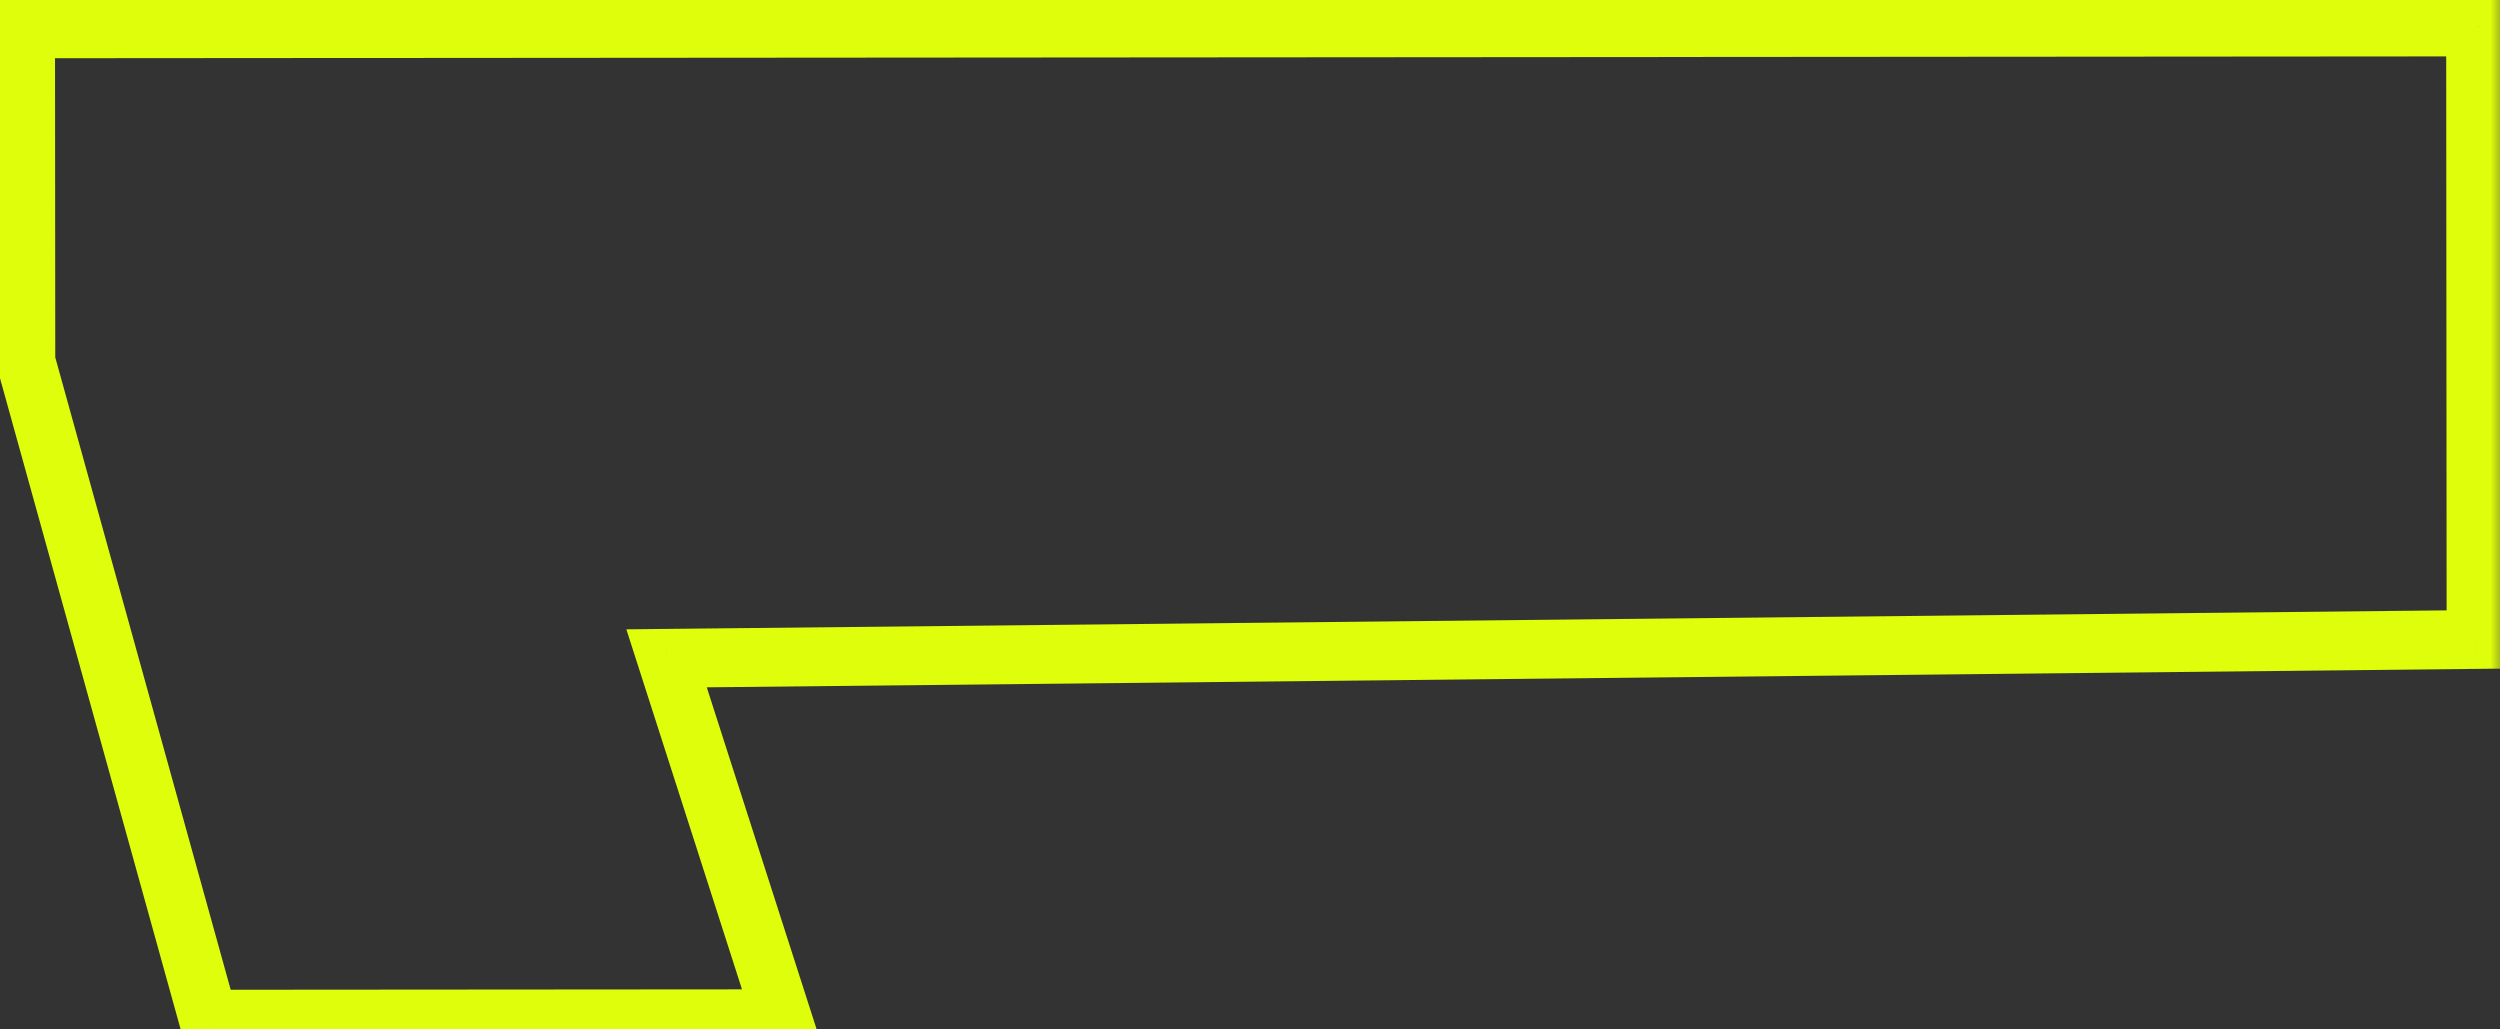 <?xml version="1.0" encoding="UTF-8"?> <svg xmlns="http://www.w3.org/2000/svg" width="85" height="35" viewBox="0 0 85 35" fill="none"><rect x="0" y="0" width="85" height="35" fill="#333333" stroke="none"/><mask id="path-1-outside-1_618_35636" maskUnits="userSpaceOnUse" x="-0.831" y="-0.622" width="86.028" height="37.065" fill="black"><rect fill="white" x="-0.831" y="-0.622" width="86.028" height="37.065"></rect><path d="M22.663 22.383L26.599 34.637L7.083 34.652L0.879 12.284L0.87 0.98L84.17 0.917L84.186 21.742L22.663 22.383Z"></path></mask><path d="M22.663 22.383L22.653 21.383L21.296 21.397L21.711 22.689L22.663 22.383ZM26.599 34.637L26.6 35.637L27.971 35.636L27.552 34.331L26.599 34.637ZM7.083 34.652L6.12 34.919L6.323 35.653L7.084 35.652L7.083 34.652ZM0.879 12.284L-0.121 12.285L-0.121 12.421L-0.085 12.552L0.879 12.284ZM0.87 0.98L0.869 -0.02L-0.131 -0.02L-0.13 0.98L0.87 0.98ZM84.17 0.917L85.17 0.916L85.169 -0.084L84.169 -0.083L84.17 0.917ZM84.186 21.742L84.196 22.742L85.186 22.732L85.186 21.741L84.186 21.742ZM21.711 22.689L25.647 34.943L27.552 34.331L23.615 22.077L21.711 22.689ZM26.599 33.637L7.083 33.652L7.084 35.652L26.6 35.637L26.599 33.637ZM8.047 34.385L1.842 12.017L-0.085 12.552L6.12 34.919L8.047 34.385ZM1.879 12.284L1.87 0.979L-0.13 0.98L-0.121 12.285L1.879 12.284ZM0.871 1.98L84.171 1.917L84.169 -0.083L0.869 -0.02L0.871 1.98ZM83.17 0.918L83.186 21.743L85.186 21.741L85.17 0.916L83.17 0.918ZM84.175 20.742L22.653 21.383L22.674 23.383L84.196 22.742L84.175 20.742Z" fill="#DFFE0B" mask="url(#path-1-outside-1_618_35636)"></path></svg> 